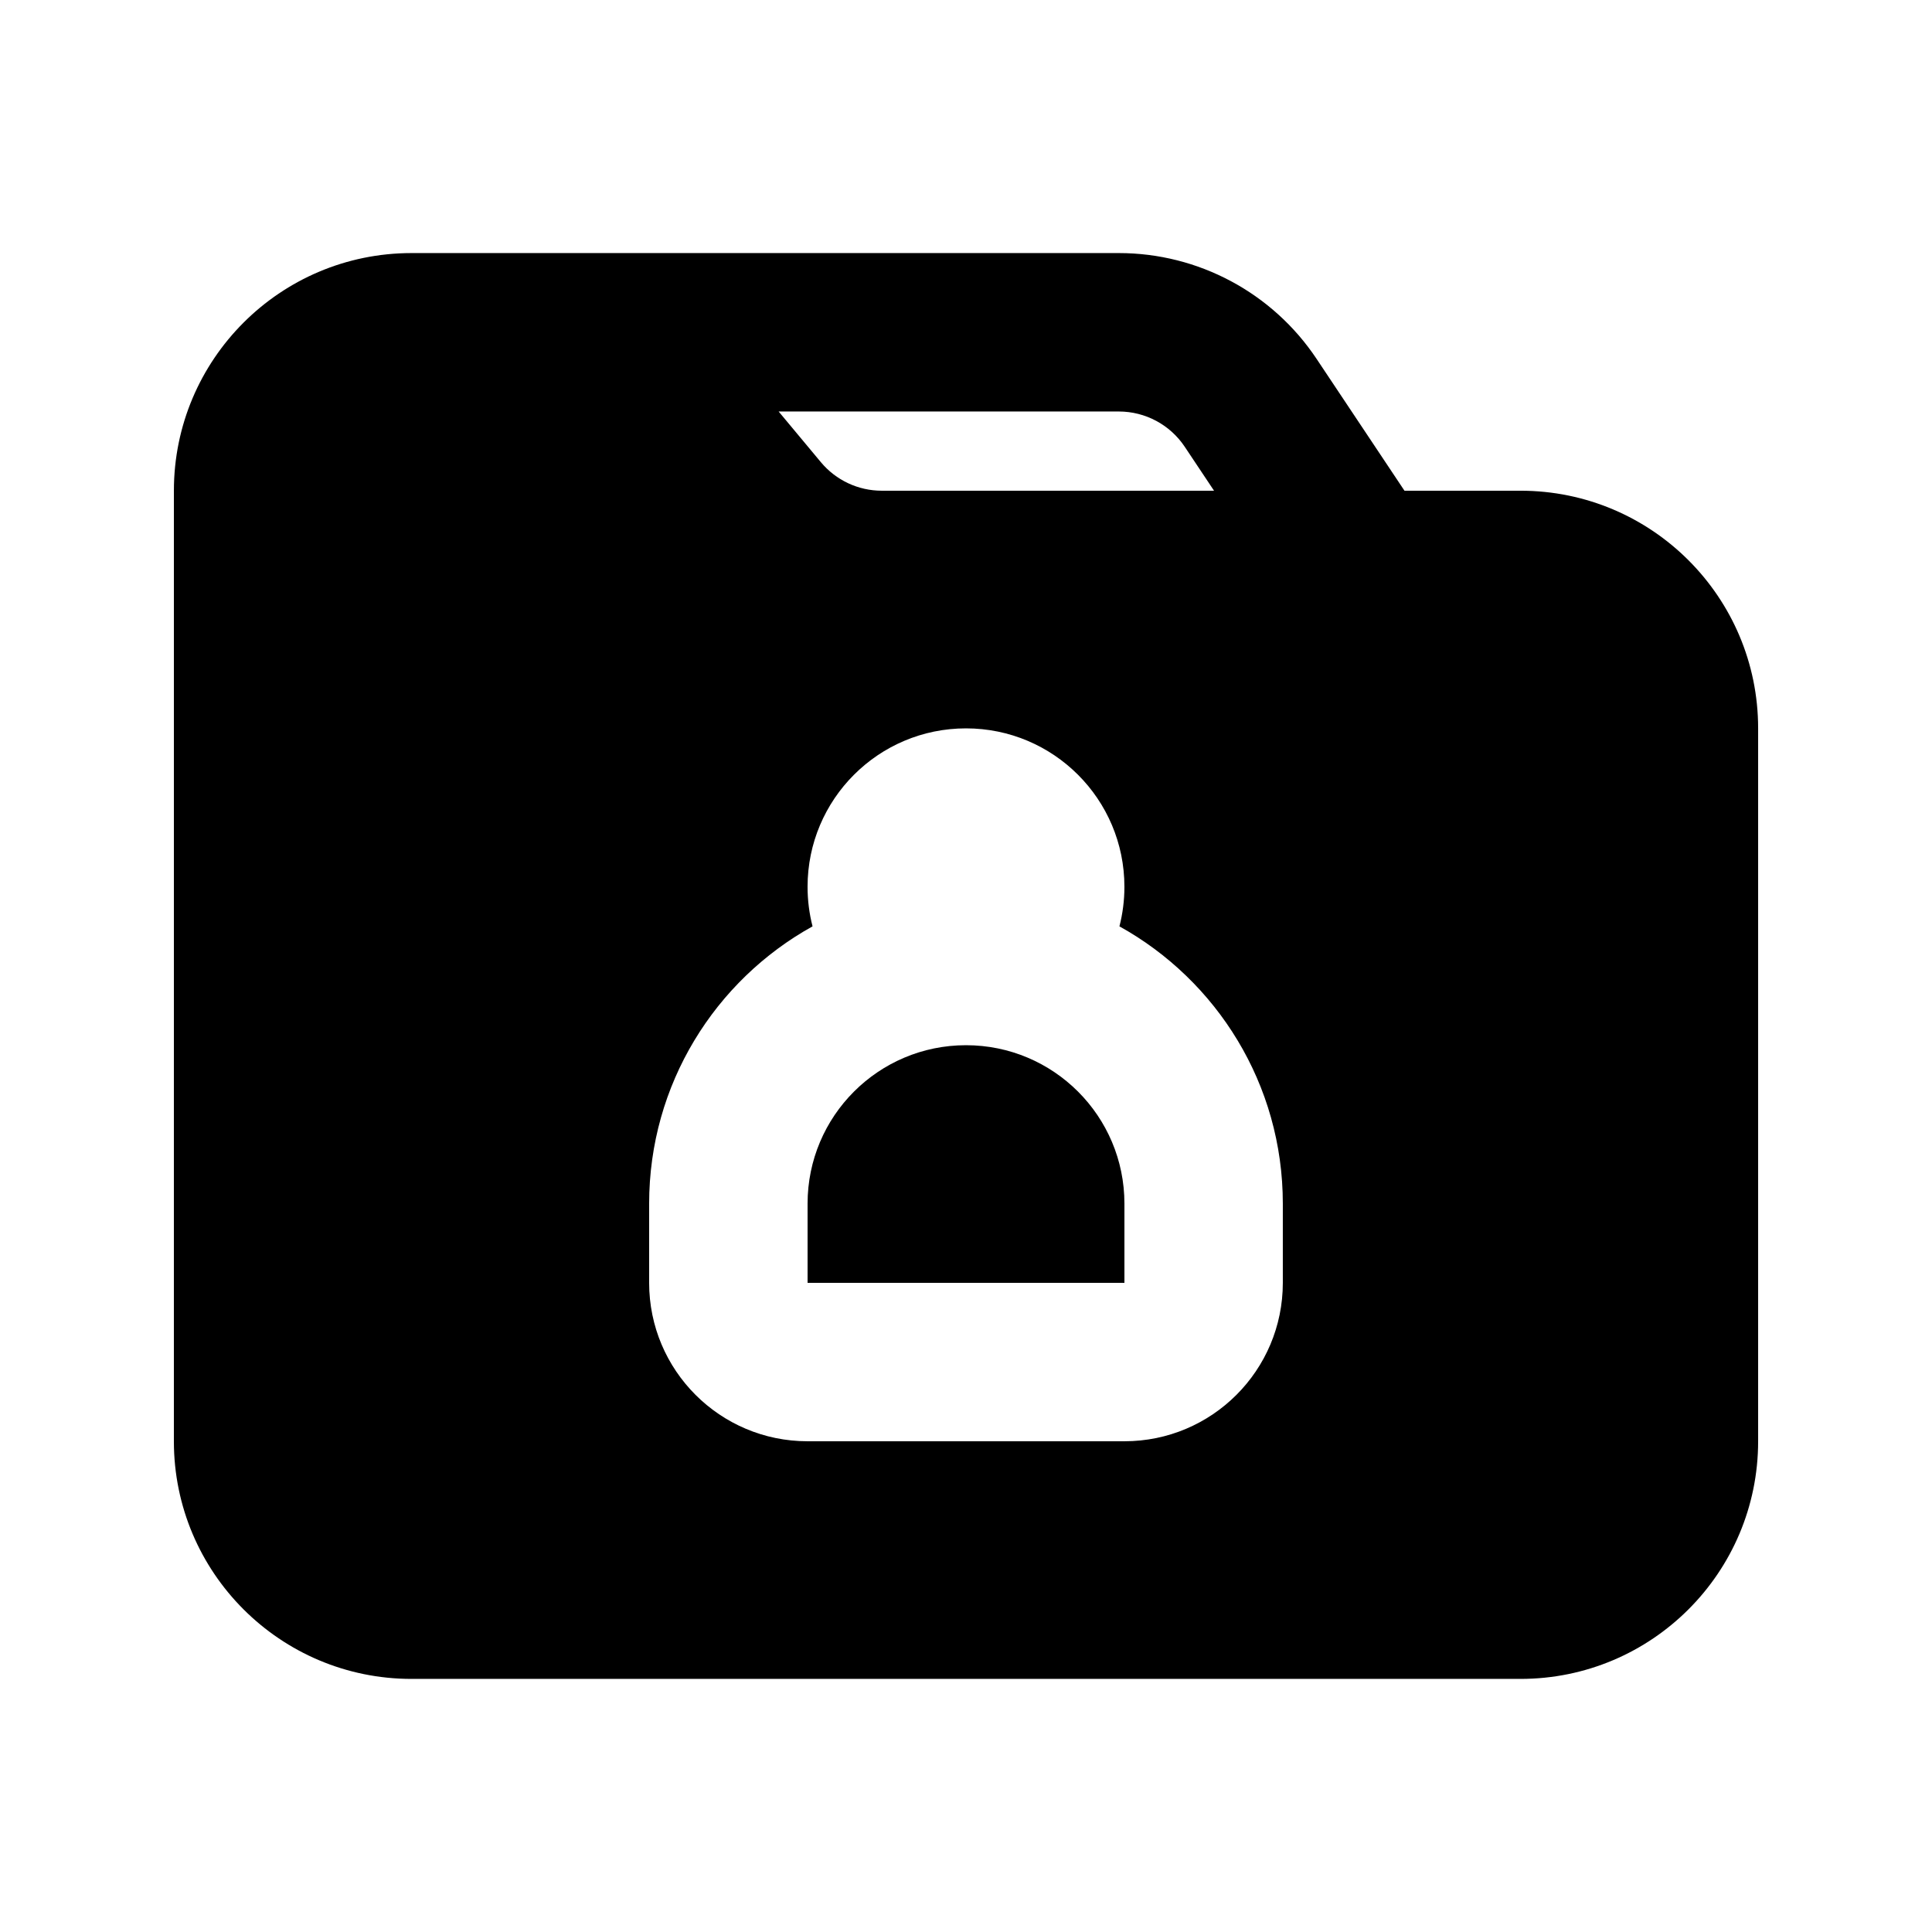 <?xml version="1.0" encoding="UTF-8"?>
<!-- Uploaded to: SVG Repo, www.svgrepo.com, Generator: SVG Repo Mixer Tools -->
<svg fill="#000000" width="800px" height="800px" version="1.1" viewBox="144 144 512 512" xmlns="http://www.w3.org/2000/svg">
 <g>
  <path d="m400 420.99c-23.188 0-41.984 18.793-41.984 41.984v20.988h83.969v-20.988c0-23.191-18.797-41.984-41.984-41.984z"/>
  <path d="m190.08 525.95c0 34.785 28.195 62.977 62.977 62.977h293.89c34.785 0 62.977-28.191 62.977-62.977v-188.93c0-34.781-28.191-62.977-62.977-62.977h-30.746l-23.289-34.934c-11.68-17.52-31.344-28.043-52.402-28.043h-187.45c-34.781 0-62.977 28.195-62.977 62.977zm267.89-263.55 7.762 11.645h-88.059c-6.227 0-12.137-2.769-16.125-7.555l-11.199-13.438h90.152c7.019 0 13.574 3.508 17.469 9.348zm-99.957 116.61c0-23.188 18.797-41.984 41.984-41.984s41.984 18.797 41.984 41.984c0 3.621-0.461 7.133-1.32 10.484 25.824 14.32 43.301 41.859 43.301 73.484v20.988c0 23.191-18.793 41.984-41.98 41.984h-83.969c-23.188 0-41.984-18.793-41.984-41.984v-20.988c0-31.625 17.48-59.164 43.305-73.484-0.863-3.352-1.32-6.863-1.32-10.484z" fill-rule="evenodd"/>
 </g>
</svg>